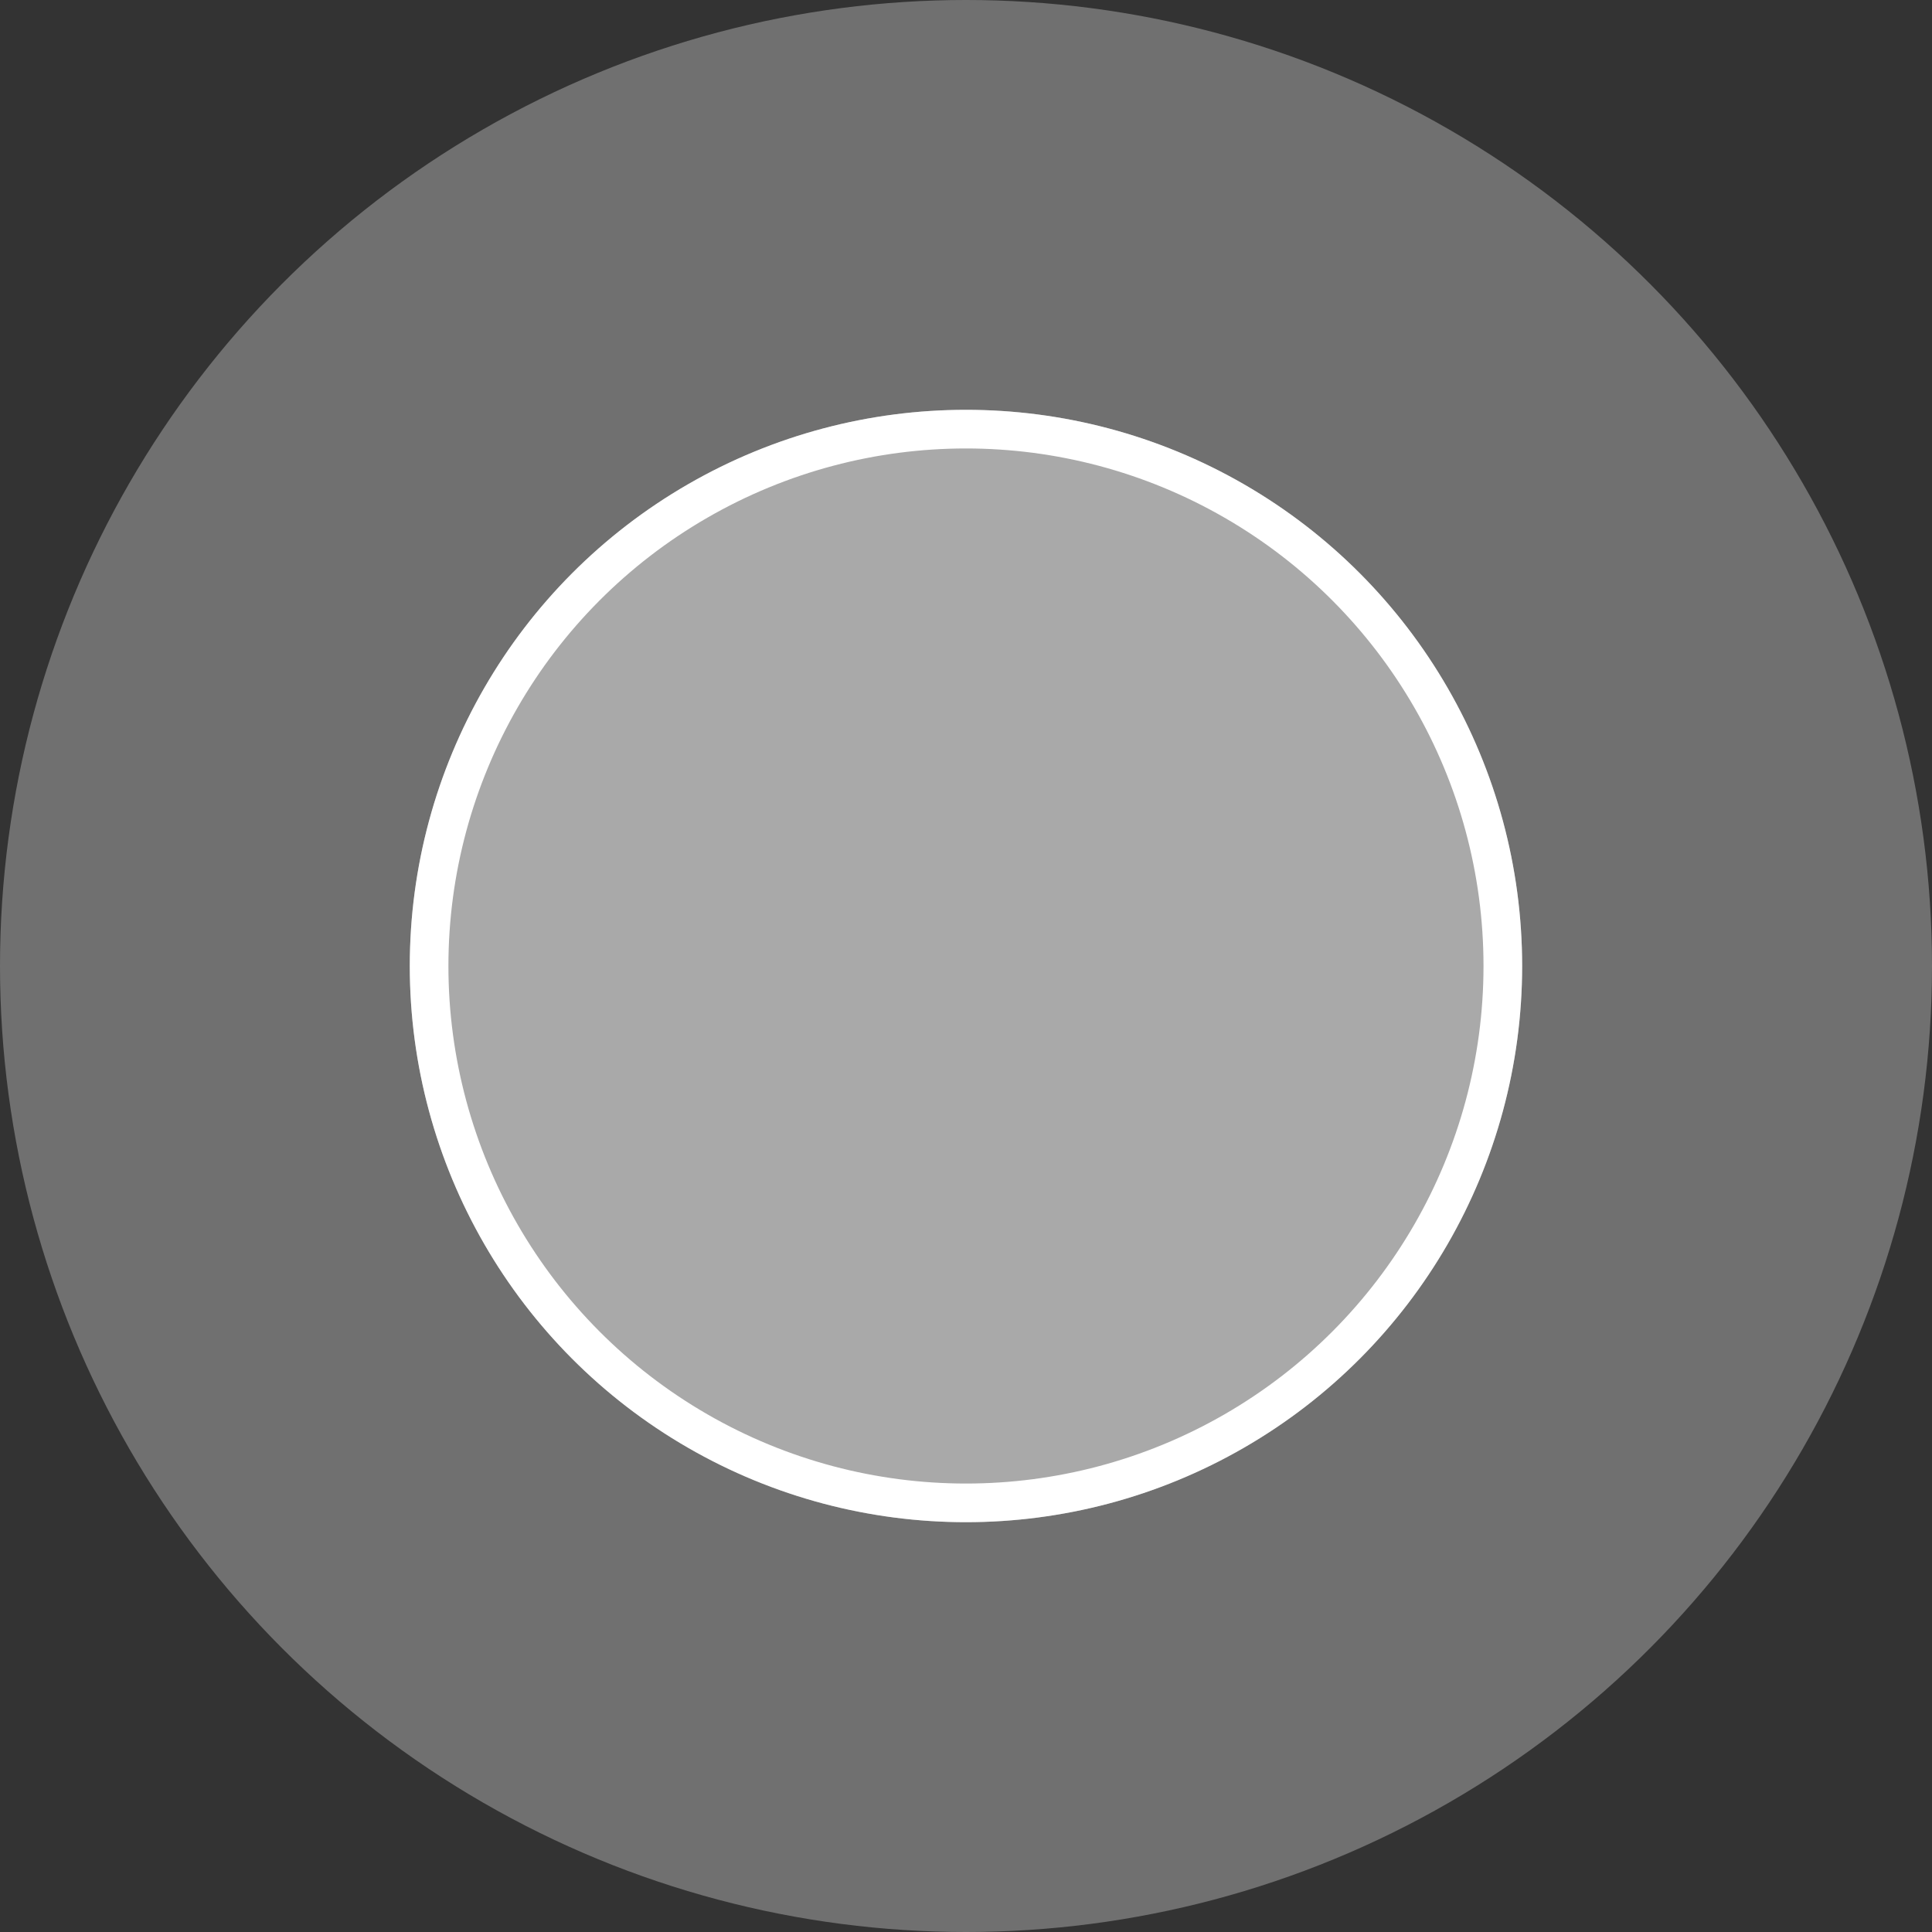 <?xml version="1.0" encoding="UTF-8"?> <svg xmlns="http://www.w3.org/2000/svg" width="50" height="50" viewBox="0 0 50 50" fill="none"><rect x="0" y="0" width="50" height="50" fill="#333333" stroke="none"/><circle opacity="0.3" cx="25" cy="25" r="25" fill="white"></circle><circle opacity="0.4" cx="24.999" cy="25" r="14.394" fill="white"></circle><circle cx="24.999" cy="25" r="13.894" stroke="white"></circle></svg> 